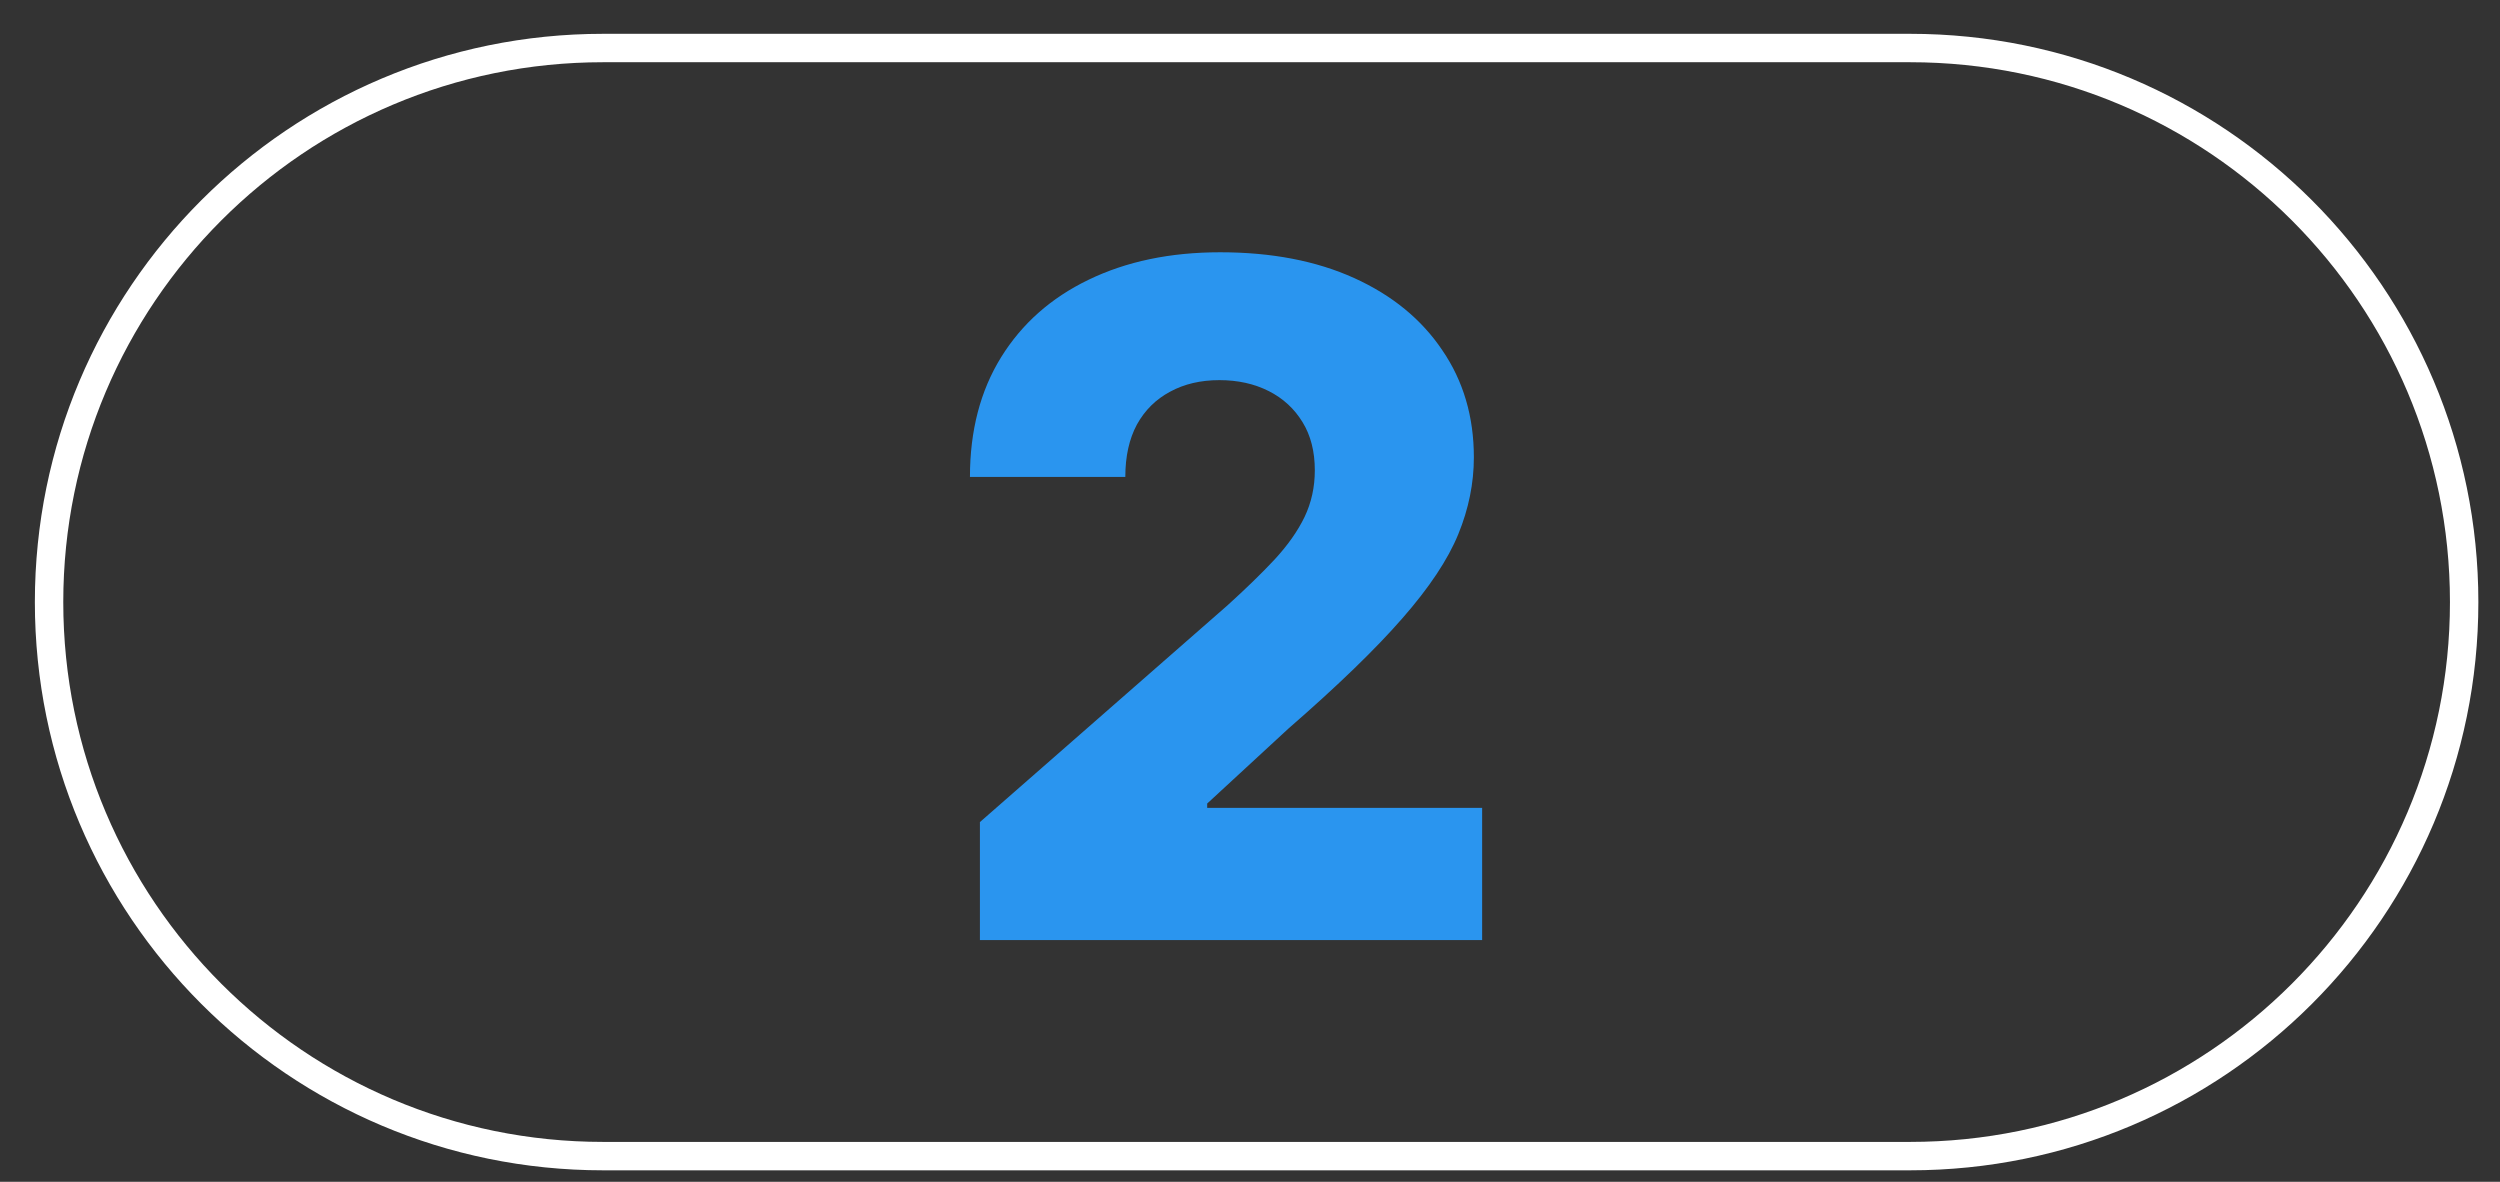 <?xml version="1.0" encoding="UTF-8"?> <svg xmlns="http://www.w3.org/2000/svg" width="55" height="26" viewBox="0 0 55 26" fill="none"><rect x="0" y="0" width="55" height="26" fill="#333333" stroke="none"/> <path fill-rule="evenodd" clip-rule="evenodd" d="M0.767 13.246C0.767 6.341 6.364 0.744 13.268 0.744H42.022C48.927 0.744 54.524 6.341 54.524 13.246C54.524 20.15 48.927 25.747 42.022 25.747H13.268C6.364 25.747 0.767 20.15 0.767 13.246ZM13.268 1.369C6.709 1.369 1.392 6.687 1.392 13.246C1.392 19.805 6.709 25.122 13.268 25.122H42.022C48.581 25.122 53.899 19.805 53.899 13.246C53.899 6.687 48.581 1.369 42.022 1.369H13.268Z" fill="white"></path> <path d="M21.558 20.681L21.558 18.086L27.002 13.32C27.41 12.95 27.758 12.613 28.044 12.306C28.331 11.995 28.55 11.684 28.7 11.374C28.851 11.058 28.926 10.715 28.926 10.346C28.926 9.933 28.836 9.581 28.657 9.289C28.477 8.993 28.229 8.764 27.913 8.604C27.597 8.444 27.235 8.363 26.827 8.363C26.414 8.363 26.052 8.448 25.741 8.618C25.43 8.784 25.187 9.024 25.012 9.34C24.842 9.656 24.757 10.04 24.757 10.492L21.339 10.492C21.339 9.476 21.567 8.599 22.024 7.86C22.481 7.122 23.122 6.553 23.948 6.155C24.779 5.752 25.744 5.55 26.842 5.55C27.974 5.55 28.958 5.739 29.794 6.118C30.629 6.497 31.276 7.027 31.732 7.707C32.194 8.383 32.425 9.168 32.425 10.062C32.425 10.63 32.311 11.194 32.082 11.753C31.854 12.311 31.443 12.928 30.851 13.604C30.263 14.279 29.427 15.088 28.343 16.031L26.558 17.678L26.558 17.773L32.607 17.773L32.607 20.681L21.558 20.681Z" fill="#2A95EF"></path> </svg> 